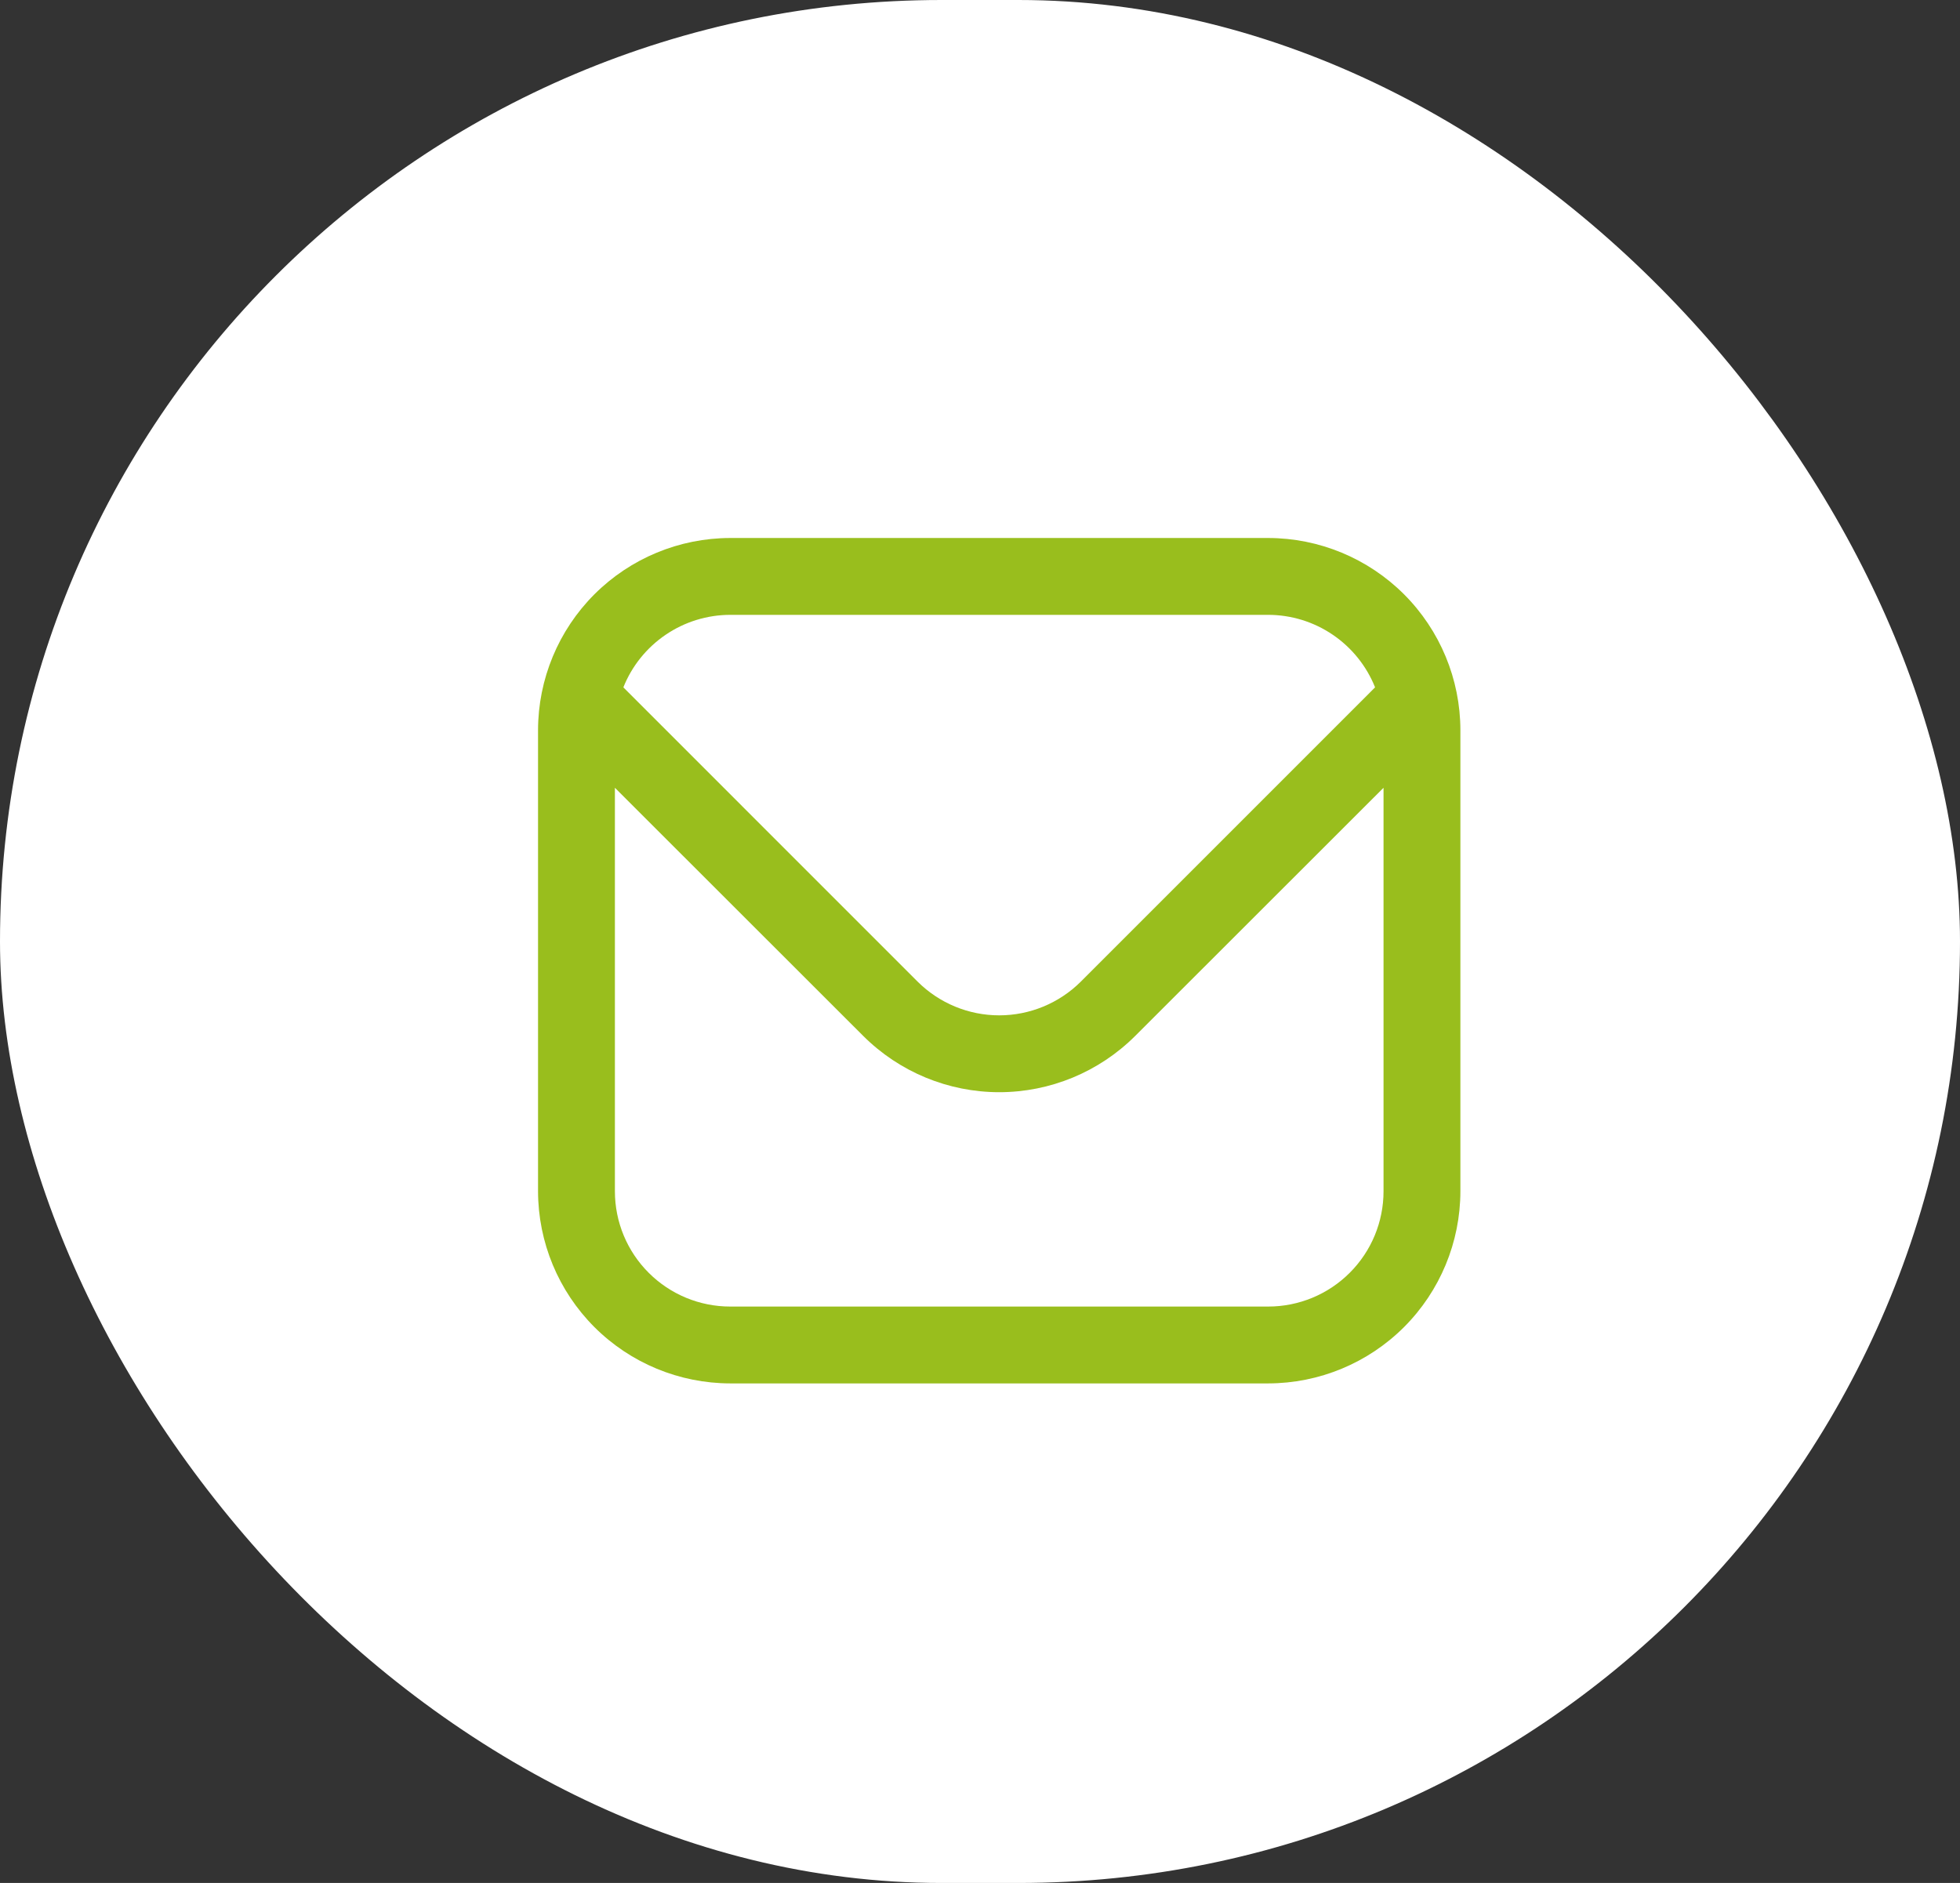 <svg xmlns="http://www.w3.org/2000/svg" width="51" height="49" viewBox="0 0 51 49" fill="none"><rect x="0" y="0" width="51" height="49" fill="#333333" stroke="none"/><rect width="51" height="49" rx="24.5" fill="white"></rect><path d="M33 14H19C17.674 14.002 16.404 14.529 15.466 15.466C14.529 16.404 14.002 17.674 14 19V31C14.002 32.326 14.529 33.596 15.466 34.534C16.404 35.471 17.674 35.998 19 36H33C34.326 35.998 35.596 35.471 36.534 34.534C37.471 33.596 37.998 32.326 38 31V19C37.998 17.674 37.471 16.404 36.534 15.466C35.596 14.529 34.326 14.002 33 14ZM19 16H33C33.599 16.001 34.184 16.181 34.679 16.518C35.174 16.854 35.558 17.331 35.78 17.887L28.122 25.546C27.558 26.107 26.795 26.422 26 26.422C25.205 26.422 24.442 26.107 23.878 25.546L16.22 17.887C16.442 17.331 16.826 16.854 17.321 16.518C17.817 16.181 18.401 16.001 19 16ZM33 34H19C18.204 34 17.441 33.684 16.879 33.121C16.316 32.559 16 31.796 16 31V20.5L22.464 26.96C23.403 27.896 24.674 28.422 26 28.422C27.326 28.422 28.597 27.896 29.536 26.96L36 20.5V31C36 31.796 35.684 32.559 35.121 33.121C34.559 33.684 33.796 34 33 34Z" fill="#99BE1D"></path></svg>